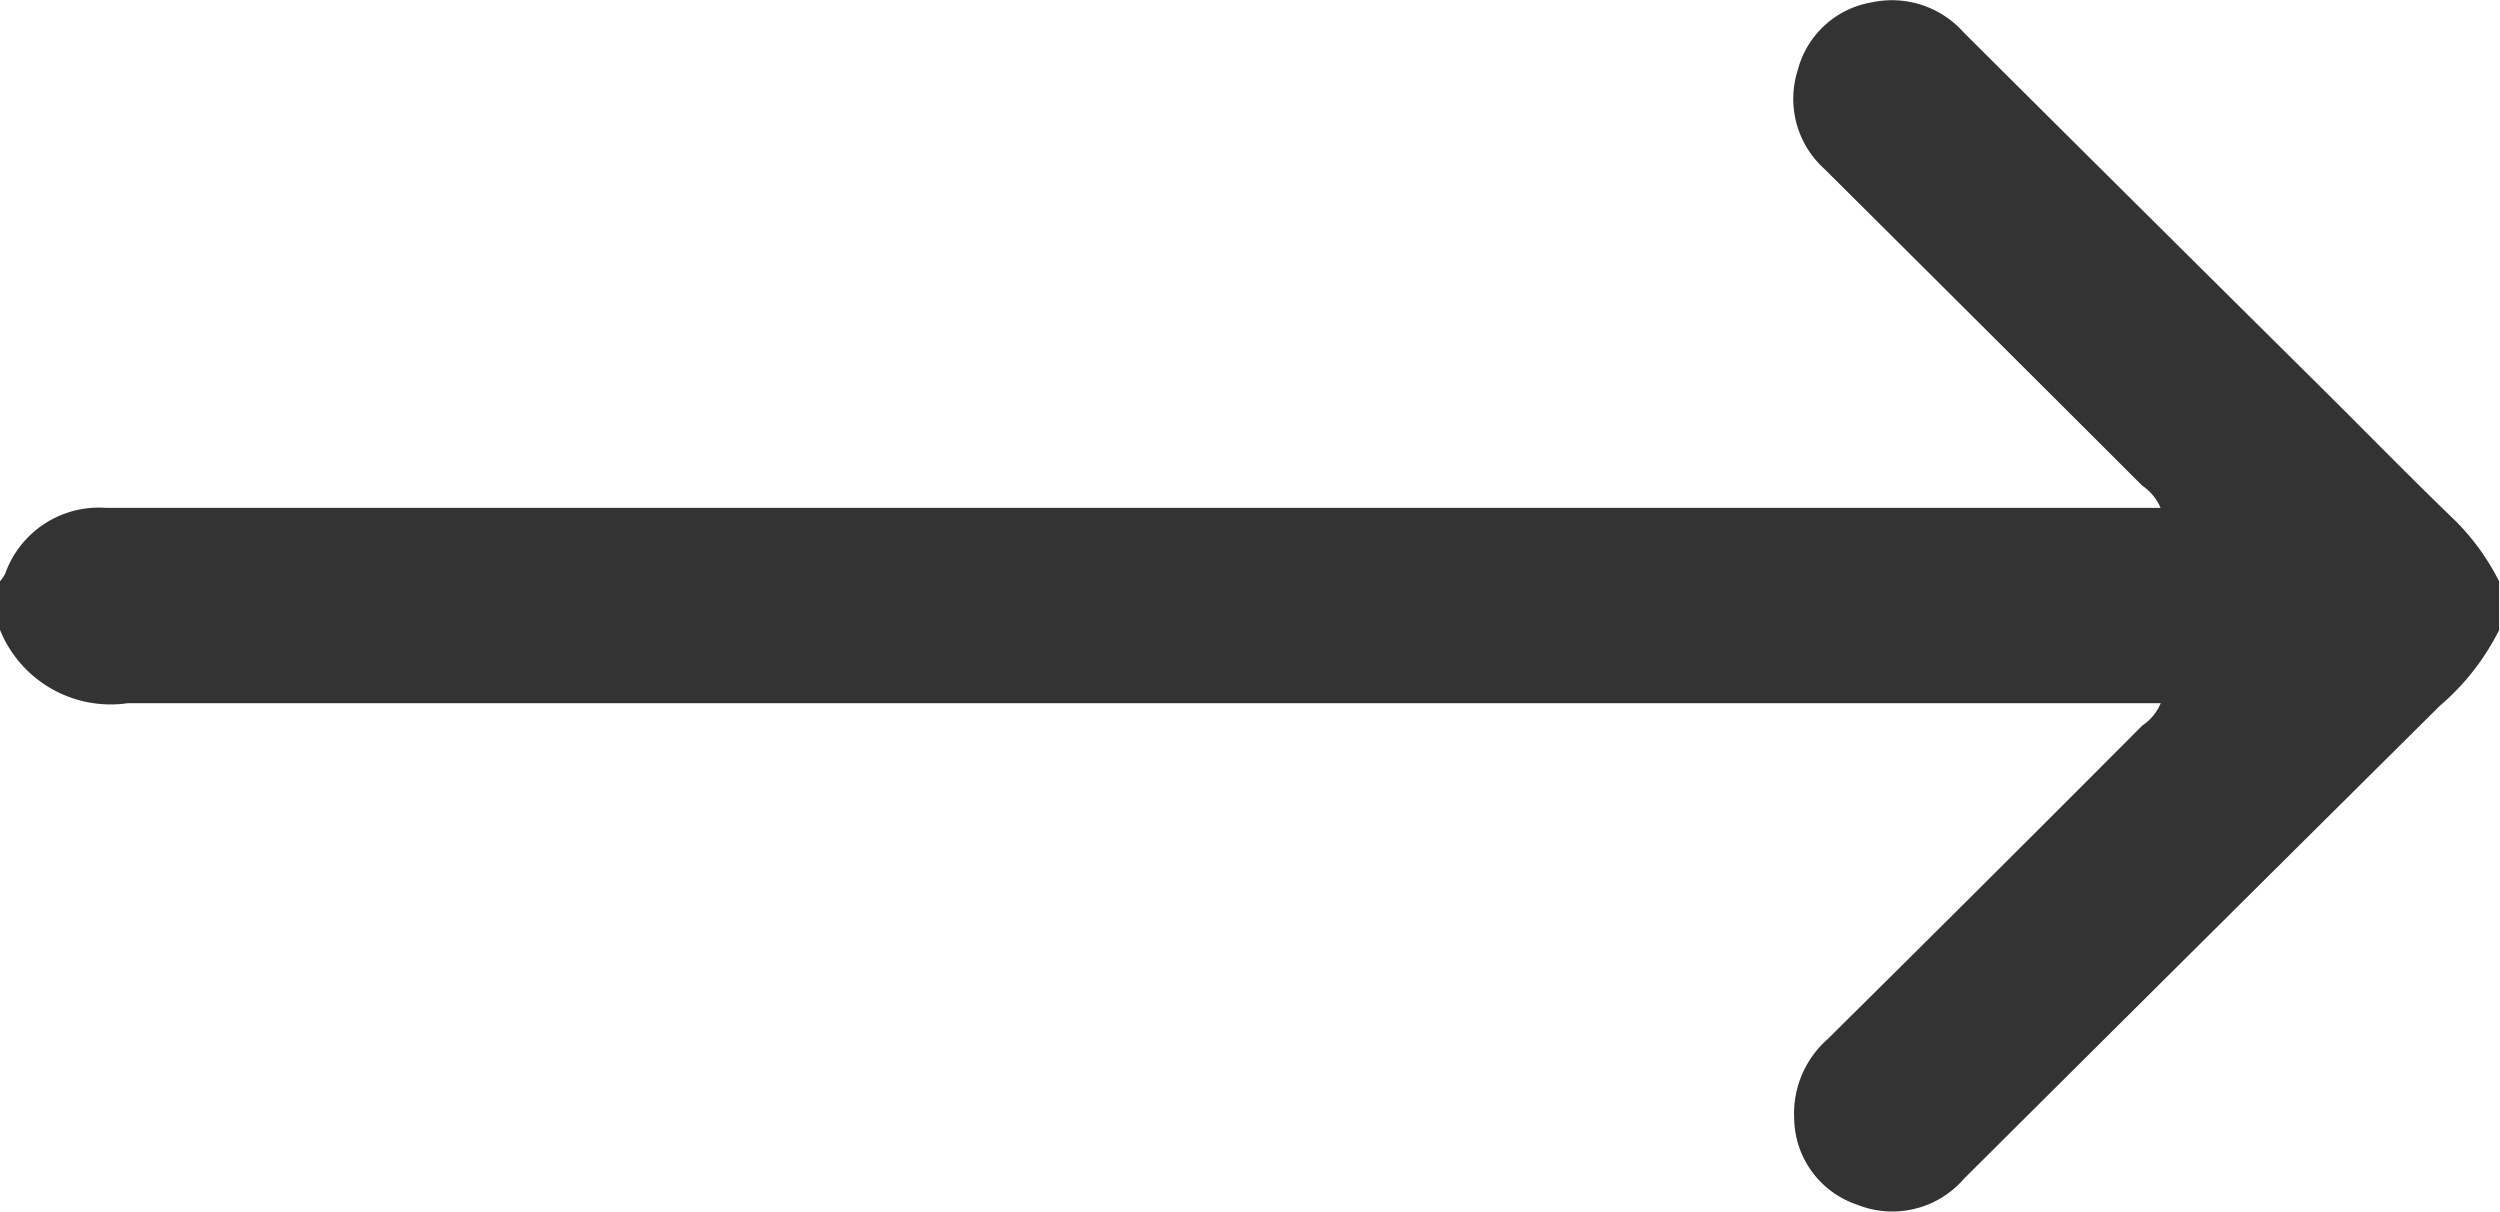 <svg xmlns="http://www.w3.org/2000/svg" width="13.552" height="6.568" viewBox="0 0 13.552 6.568">
  <g id="Arrow_-_right" data-name="Arrow - right" transform="translate(-768.75 -447.726)">
    <path id="Tracciato_55" data-name="Tracciato 55" d="M768.75,450.877a.211.211,0,0,0,.028-.041.539.539,0,0,1,.546-.357q3.069,0,6.138,0h5a.278.278,0,0,0-.1-.121q-.861-.86-1.724-1.718a.511.511,0,0,1-.143-.533.5.5,0,0,1,.4-.368.521.521,0,0,1,.5.163q.97.966,1.943,1.93c.241.239.478.482.723.718a1.272,1.272,0,0,1,.236.327v.265a1.312,1.312,0,0,1-.321.41q-1.291,1.281-2.58,2.564a.513.513,0,0,1-.58.14.5.5,0,0,1-.34-.462.539.539,0,0,1,.181-.435q.856-.847,1.706-1.7a.275.275,0,0,0,.1-.121h-.16q-5.431,0-10.861,0a.647.647,0,0,1-.693-.4Q768.75,451.009,768.75,450.877Z" fill="#333"/>
  </g>
</svg>

